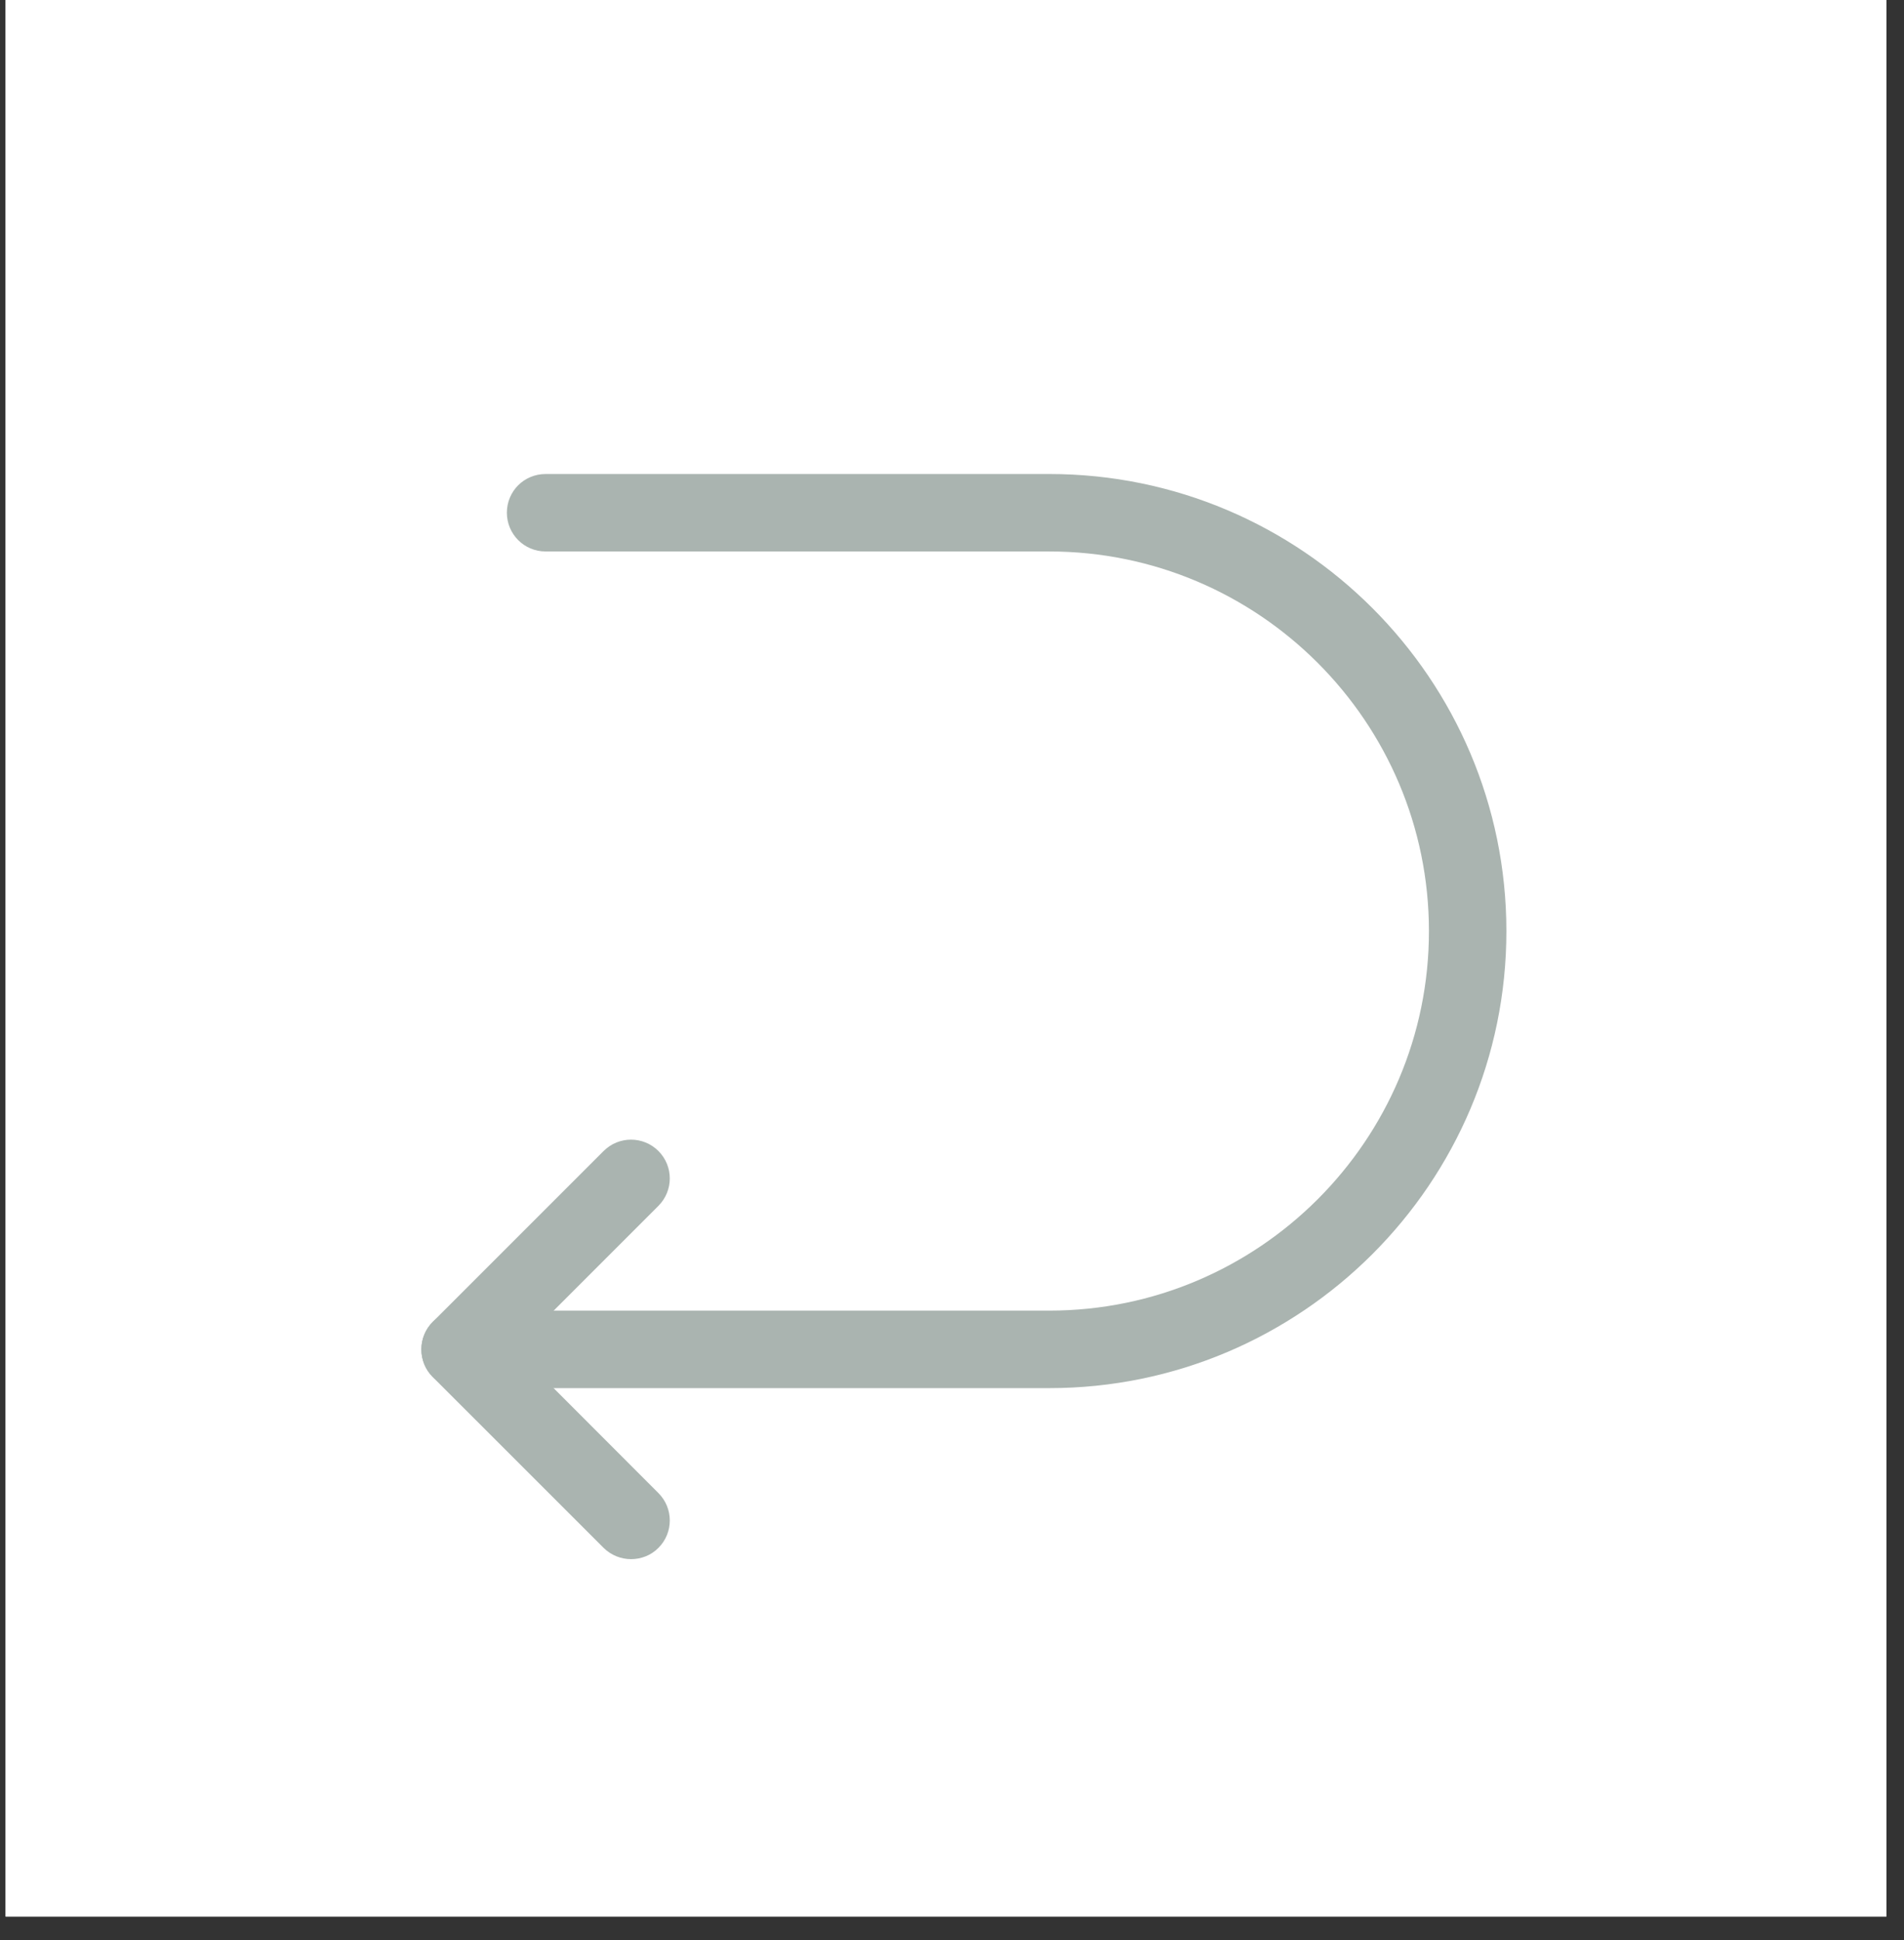 <svg version="1.0" preserveAspectRatio="xMidYMid meet" height="54" viewBox="0 0 39.75 40.5" zoomAndPan="magnify" width="53" xmlns:xlink="http://www.w3.org/1999/xlink" xmlns="http://www.w3.org/2000/svg"><rect x="0" y="0" width="39.75" height="40.5" fill="#333333" stroke="none"/><defs><clipPath id="1b3fa260ef"><path clip-rule="nonzero" d="M 0.117 0 L 39.383 0 L 39.383 40.008 L 0.117 40.008 Z M 0.117 0"></path></clipPath><clipPath id="926b0e8364"><path clip-rule="nonzero" d="M 8.715 23 L 14 23 L 14 32.82 L 8.715 32.82 Z M 8.715 23"></path></clipPath><clipPath id="b914608f56"><path clip-rule="nonzero" d="M 8.715 9.852 L 31.449 9.852 L 31.449 29 L 8.715 29 Z M 8.715 9.852"></path></clipPath></defs><g clip-path="url(#1b3fa260ef)"><path fill-rule="nonzero" fill-opacity="1" d="M 0.117 0 L 39.383 0 L 39.383 40.008 L 0.117 40.008 Z M 0.117 0" fill="#ffffff"></path><path fill-rule="nonzero" fill-opacity="1" d="M 0.117 0 L 39.383 0 L 39.383 40.008 L 0.117 40.008 Z M 0.117 0" fill="#ffffff"></path></g><g clip-path="url(#926b0e8364)"><path fill-rule="nonzero" fill-opacity="1" d="M 13.176 32.547 C 13.383 32.547 13.59 32.469 13.746 32.312 C 14.062 31.996 14.062 31.484 13.746 31.168 L 10.75 28.168 L 13.746 25.172 C 14.062 24.855 14.062 24.344 13.746 24.027 C 13.43 23.711 12.918 23.711 12.602 24.027 L 9.031 27.598 C 8.719 27.914 8.719 28.426 9.031 28.742 L 12.602 32.312 C 12.762 32.469 12.969 32.547 13.176 32.547 Z M 13.176 32.547" fill="#aab4b0"></path></g><g clip-path="url(#b914608f56)"><path fill-rule="nonzero" fill-opacity="1" d="M 9.605 28.977 L 21.906 28.977 C 27.168 28.977 31.449 24.699 31.449 19.438 C 31.449 14.176 27.168 9.895 21.906 9.895 L 11.391 9.895 C 10.941 9.895 10.582 10.254 10.582 10.703 C 10.582 11.148 10.941 11.512 11.391 11.512 L 21.906 11.512 C 26.277 11.512 29.832 15.066 29.832 19.438 C 29.832 23.805 26.277 27.359 21.906 27.359 L 9.605 27.359 C 9.156 27.359 8.797 27.723 8.797 28.168 C 8.797 28.617 9.156 28.977 9.605 28.977 Z M 9.605 28.977" fill="#aab4b0"></path></g></svg>